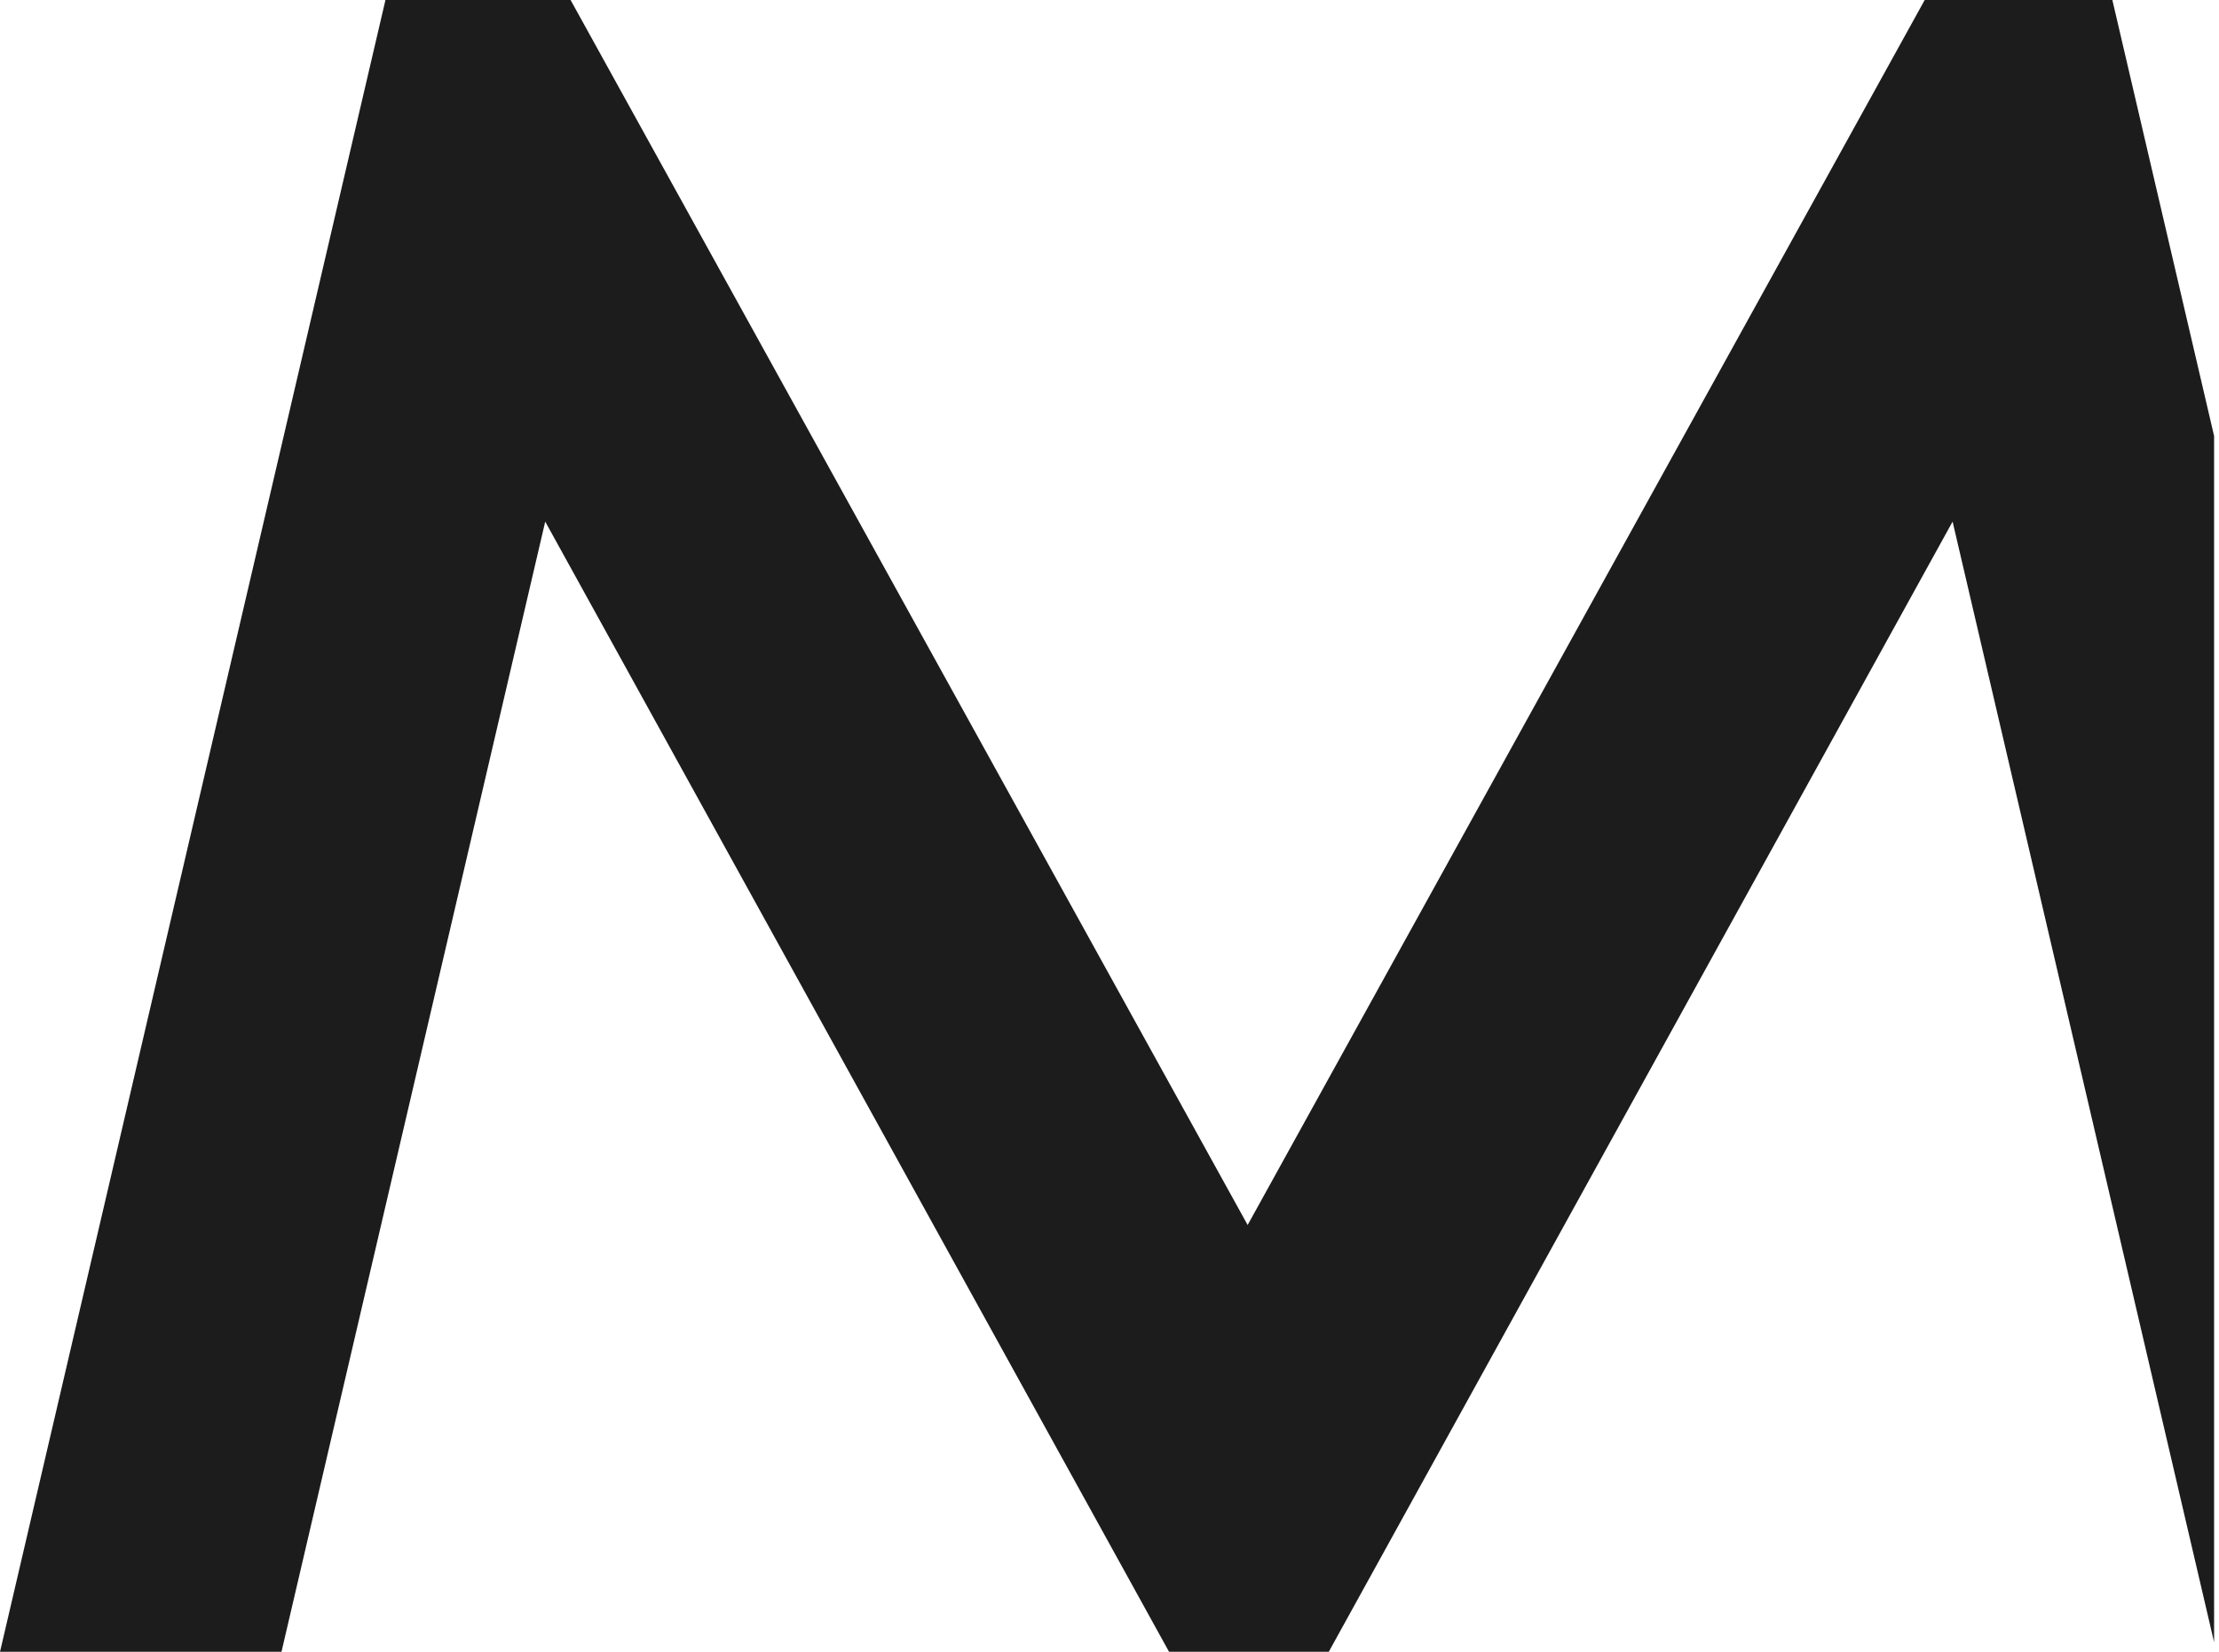 <?xml version="1.0" encoding="UTF-8"?> <svg xmlns="http://www.w3.org/2000/svg" width="438" height="326" viewBox="0 0 438 326" fill="none"><path d="M246.268 241.771L112.624 0H76.085L0.004 326H55.563L107.619 102.947L230.751 326H262.284L385.416 102.947L437.031 324.112V86.045L416.95 0H379.91L246.268 241.771Z" fill="#1C1C1C"></path></svg> 